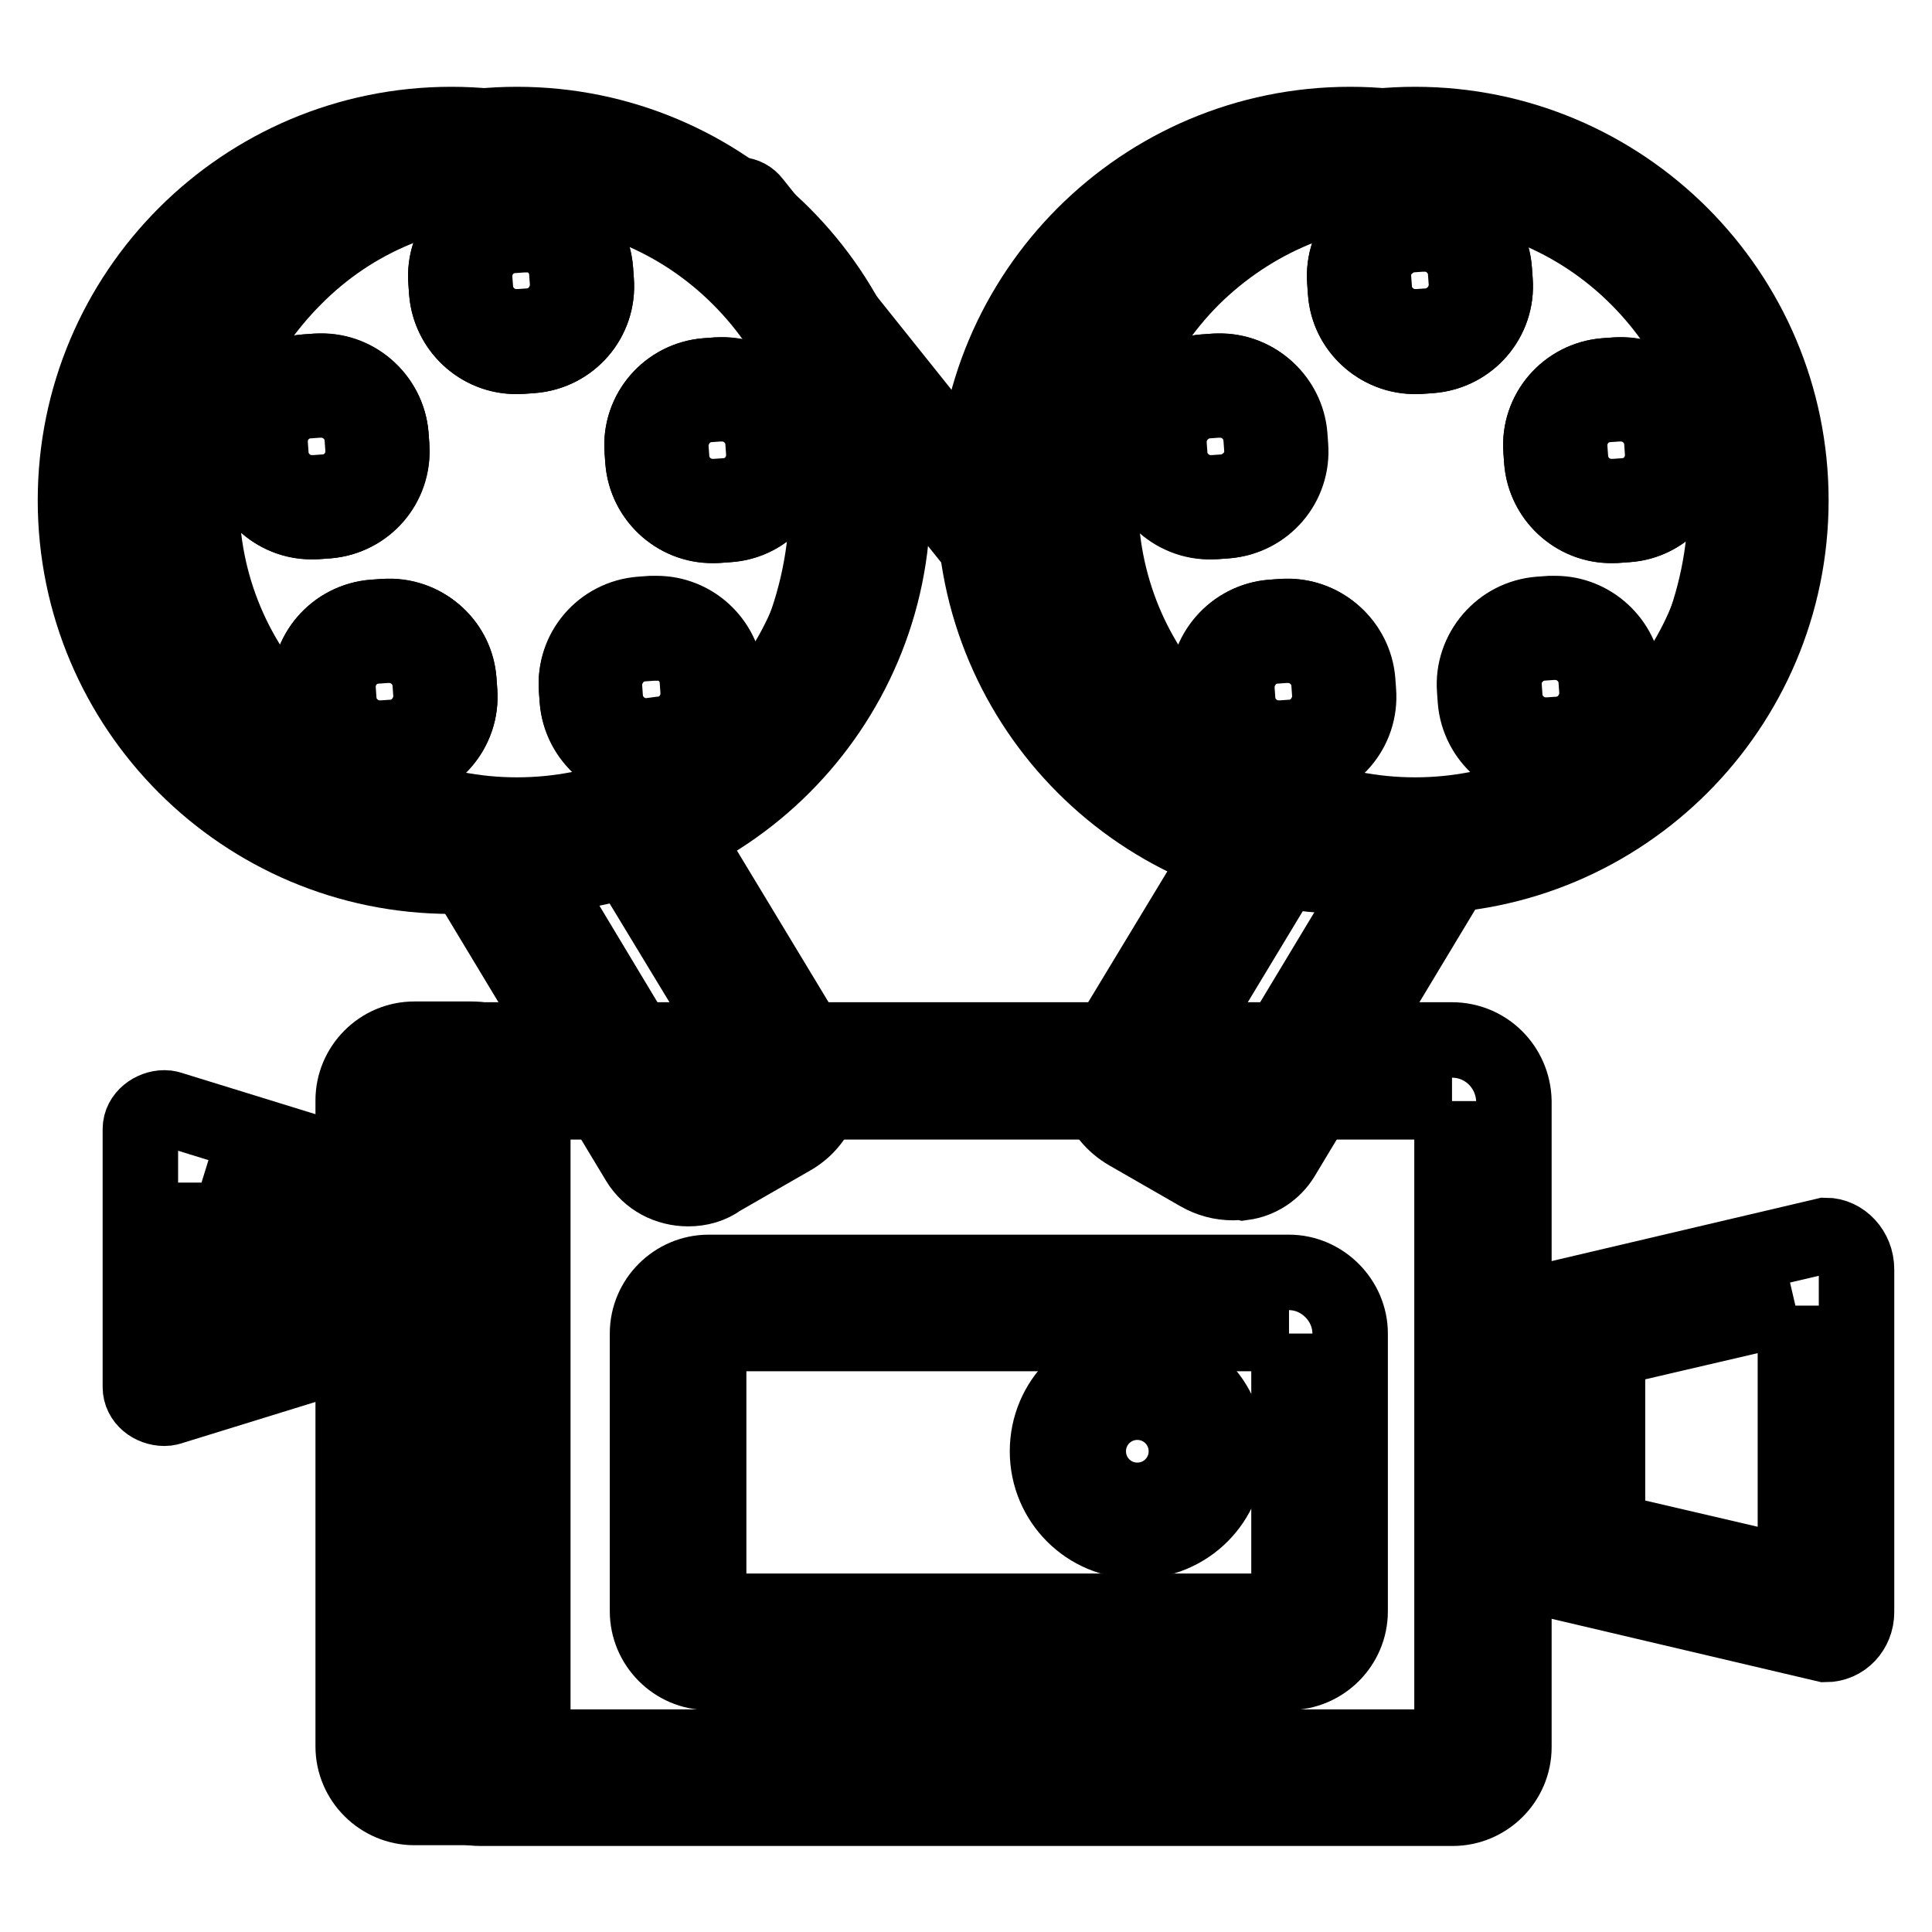 <?xml version="1.0" encoding="utf-8"?>
<!-- Svg Vector Icons : http://www.onlinewebfonts.com/icon -->
<!DOCTYPE svg PUBLIC "-//W3C//DTD SVG 1.1//EN" "http://www.w3.org/Graphics/SVG/1.1/DTD/svg11.dtd">
<svg version="1.1" xmlns="http://www.w3.org/2000/svg" xmlns:xlink="http://www.w3.org/1999/xlink" x="0px" y="0px" viewBox="0 0 256 256" enable-background="new 0 0 256 256" xml:space="preserve">
<g> <path stroke-width="10" fill-opacity="0" stroke="#000000"  d="M62.5,239.5h-7.6c-4.4,0-8.1-3.6-8.1-8.1v-85.6c0-4.4,3.6-8.1,8.1-8.1h7.6c4.4,0,8.1,3.6,8.1,8.1v85.6 C70.6,235.9,67,239.5,62.5,239.5L62.5,239.5z"/> <path stroke-width="10" fill-opacity="0" stroke="#000000"  d="M192.4,145.9l0,85.6l0,0H63.6l0,0v-85.5l0,0H192.4 M192.4,137.8H63.6c-4.4,0-8.1,3.6-8.1,8.1v85.6 c0,4.4,3.6,8.1,8.1,8.1h128.9c4.4,0,8.1-3.6,8.1-8.1v-85.6C200.5,141.4,196.9,137.8,192.4,137.8L192.4,137.8z"/> <path stroke-width="10" fill-opacity="0" stroke="#000000"  d="M170.8,176.7C170.8,176.7,170.8,176.7,170.8,176.7l0,36.8l0,0H93.9l0,0v-36.8l0,0H170.8 M170.8,168.6H93.9 c-4.4,0-8.1,3.6-8.1,8.1v36.8c0,4.4,3.6,8.1,8.1,8.1h76.9c4.4,0,8.1-3.6,8.1-8.1v-36.8C178.9,172.3,175.2,168.6,170.8,168.6z"/> <path stroke-width="10" fill-opacity="0" stroke="#000000"  d="M169,109l-19.6,32.4c-0.9,1.6-0.1,4,2,5.2l9.4,5.4c2,1.2,4.5,0.8,5.5-0.8l22.1-36.7"/> <path stroke-width="10" fill-opacity="0" stroke="#000000"  d="M163.4,156.7c-1.6,0-3.1-0.4-4.5-1.2l-9.4-5.4c-4-2.3-5.6-7.1-3.5-10.7l0.1-0.1l19.6-32.4l6.9,4.2 l-19.2,31.8c0.1,0.1,0.1,0.1,0.2,0.2l9.4,5.4c0.1,0.1,0.2,0.1,0.3,0.1l21.8-36.2l6.9,4.2l-22.1,36.7c-1.1,1.8-3,3.1-5.2,3.4 C164.2,156.6,163.8,156.7,163.4,156.7z"/> <path stroke-width="10" fill-opacity="0" stroke="#000000"  d="M85,109.1l20,33.1c1,1.7,0.1,4-2,5.2l-9.4,5.4c-2,1.2-4.6,0.8-5.5-0.9l-22.6-37.5"/> <path stroke-width="10" fill-opacity="0" stroke="#000000"  d="M91.2,157.5c-2.7,0-5.2-1.3-6.6-3.6l-22.6-37.5l6.9-4.2l22.3,37.1c0.1,0,0.2-0.1,0.3-0.1l9.4-5.4 c0.1-0.1,0.2-0.1,0.2-0.2l-19.7-32.5l6.9-4.2l20,33.1c1.1,1.9,1.2,4.1,0.4,6.3c-0.7,1.9-2.1,3.5-3.9,4.5l-9.4,5.4 C94.2,157.1,92.7,157.5,91.2,157.5z"/> <path stroke-width="10" fill-opacity="0" stroke="#000000"  d="M129.1,66.3c0,27.5,22.3,49.8,49.8,49.8c27.5,0,49.8-22.3,49.8-49.8c0,0,0,0,0,0 c0-27.5-22.3-49.8-49.8-49.8S129.1,38.8,129.1,66.3L129.1,66.3z"/> <path stroke-width="10" fill-opacity="0" stroke="#000000"  d="M149.7,96.1c-0.8,0-1.6-0.4-2.1-1l-52-64.9c-0.9-1.2-0.8-2.9,0.4-3.8c1.2-0.9,2.9-0.8,3.8,0.4l52,65 c0.9,1.2,0.8,2.9-0.4,3.8C150.8,95.9,150.2,96.1,149.7,96.1L149.7,96.1z"/> <path stroke-width="10" fill-opacity="0" stroke="#000000"  d="M10,66.3c0,27.5,22.3,49.8,49.8,49.8s49.8-22.3,49.8-49.8c0,0,0,0,0,0c0-27.5-22.3-49.8-49.8-49.8 C32.3,16.5,10,38.8,10,66.3L10,66.3L10,66.3z"/> <path stroke-width="10" fill-opacity="0" stroke="#000000"  d="M68.5,24.6c11.1,0,21.6,4.3,29.5,12.2c7.9,7.9,12.2,18.3,12.2,29.5S105.8,87.9,98,95.8 c-7.9,7.9-18.3,12.2-29.5,12.2c-11.2,0-21.6-4.3-29.5-12.2S26.7,77.5,26.7,66.3S31.1,44.7,39,36.8C46.8,28.9,57.3,24.6,68.5,24.6  M68.5,16.5c-27.5,0-49.8,22.3-49.8,49.8c0,27.5,22.3,49.8,49.8,49.8c27.5,0,49.8-22.3,49.8-49.8C118.3,38.8,96,16.5,68.5,16.5z  M187.5,24.6c11.1,0,21.6,4.3,29.5,12.2c7.9,7.9,12.2,18.3,12.2,29.5s-4.3,21.6-12.2,29.5c-7.9,7.9-18.3,12.2-29.5,12.2 c-11.2,0-21.6-4.3-29.5-12.2c-7.9-7.9-12.2-18.3-12.2-29.5s4.3-21.6,12.2-29.5C165.9,29,176.4,24.6,187.5,24.6 M187.5,16.5 c-27.5,0-49.8,22.3-49.8,49.8c0,27.5,22.3,49.8,49.8,49.8c27.5,0,49.8-22.3,49.8-49.8C237.3,38.8,215,16.5,187.5,16.5z M237.9,173 v35.6l-24.9-5.8v-24L237.9,173 M241.9,163.7l-37,8.7v36.8l37,8.7c2.3,0,4.1-1.9,4.1-4.3v-45.4C246,165.7,244.1,163.7,241.9,163.7z  M26.7,156.7l7.1,2.2v15.7l-7.1,2.2V156.7 M21.8,146.8c-1.6,0-3.2,1.2-3.2,2.8v34.2c0,1.6,1.5,2.8,3.2,2.8c0.4,0,0.7-0.1,1-0.2 l19.1-5.9v-27.6L22.8,147C22.5,146.9,22.2,146.8,21.8,146.8z"/> <path stroke-width="10" fill-opacity="0" stroke="#000000"  d="M189.6,47.1l-1.4,0.1c-5.1,0.4-9.5-3.5-9.9-8.5l-0.1-1.4c-0.4-5.1,3.5-9.5,8.5-9.9l1.4-0.1 c5.1-0.4,9.5,3.5,9.9,8.5l0.1,1.4C198.5,42.3,194.6,46.7,189.6,47.1z"/> <path stroke-width="10" fill-opacity="0" stroke="#000000"  d="M188.8,27.3V31c2.8,0,5.2,2.2,5.4,5l0.1,1.4c0.1,1.4-0.4,2.8-1.3,3.9c-1,1.1-2.3,1.8-3.7,1.9l-1.4,0.1 c-0.1,0-0.3,0-0.4,0c-2.8,0-5.2-2.2-5.4-5l-0.1-1.4c-0.1-1.4,0.3-2.8,1.3-3.9c1-1.1,2.3-1.8,3.7-1.9l1.4-0.1c0.1,0,0.3,0,0.4,0 V27.3 M188.8,27.3c-0.2,0-0.5,0-0.7,0l-1.4,0.1c-5.1,0.4-8.9,4.8-8.5,9.9l0.1,1.4c0.3,4.8,4.4,8.5,9.2,8.5c0.2,0,0.5,0,0.7,0 l1.4-0.1c5.1-0.4,8.9-4.8,8.5-9.9l-0.1-1.4C197.7,31,193.6,27.3,188.8,27.3z"/> <path stroke-width="10" fill-opacity="0" stroke="#000000"  d="M215.6,69.5l-1.4,0.1c-5.1,0.4-9.5-3.5-9.9-8.5l-0.1-1.4c-0.4-5.1,3.5-9.5,8.5-9.9l1.4-0.1 c5.1-0.4,9.5,3.5,9.9,8.5l0.1,1.4C224.5,64.7,220.6,69.2,215.6,69.5z"/> <path stroke-width="10" fill-opacity="0" stroke="#000000"  d="M214.8,49.7v3.8c2.8,0,5.2,2.2,5.4,5l0.1,1.4c0.2,3-2,5.6-5,5.8l-1.4,0.1c-0.1,0-0.3,0-0.4,0 c-2.8,0-5.2-2.2-5.4-5l-0.1-1.4c-0.2-3,2-5.6,5-5.8l1.4-0.1c0.1,0,0.3,0,0.4,0V49.7 M214.8,49.7c-0.2,0-0.5,0-0.7,0l-1.4,0.1 c-5.1,0.4-8.9,4.8-8.5,9.9l0.1,1.4c0.4,4.8,4.4,8.5,9.2,8.5c0.2,0,0.5,0,0.7,0l1.4-0.1c5.1-0.4,8.9-4.8,8.5-9.9l-0.1-1.4 C223.6,53.4,219.6,49.7,214.8,49.7z"/> <path stroke-width="10" fill-opacity="0" stroke="#000000"  d="M206.8,101.2l-1.4,0.1c-5.1,0.4-9.5-3.5-9.9-8.5l-0.1-1.4c-0.4-5.1,3.5-9.5,8.5-9.9l1.4-0.1 c5.1-0.4,9.5,3.5,9.9,8.5l0.1,1.4C215.7,96.3,211.9,100.8,206.8,101.2z"/> <path stroke-width="10" fill-opacity="0" stroke="#000000"  d="M206.1,81.3v3.8c2.8,0,5.2,2.2,5.4,5l0.1,1.4c0.1,1.4-0.4,2.8-1.3,3.9c-0.9,1.1-2.3,1.8-3.7,1.9l-1.4,0.1 c-0.1,0-0.3,0-0.4,0c-2.8,0-5.2-2.2-5.4-5l-0.1-1.4c-0.1-1.4,0.3-2.8,1.3-3.9c0.9-1.1,2.3-1.8,3.7-1.9l1.4-0.1c0.1,0,0.3,0,0.4,0 V81.3 M206.1,81.3c-0.2,0-0.5,0-0.7,0l-1.4,0.1c-5.1,0.4-8.9,4.8-8.5,9.9l0.1,1.4c0.3,4.8,4.4,8.5,9.2,8.5c0.2,0,0.5,0,0.7,0 l1.4-0.1c5.1-0.4,8.9-4.8,8.5-9.9l-0.1-1.4C214.9,85,210.8,81.3,206.1,81.3z"/> <path stroke-width="10" fill-opacity="0" stroke="#000000"  d="M171.4,101.5l-1.4,0.1c-5.1,0.4-9.5-3.5-9.9-8.5l-0.1-1.4c-0.4-5.1,3.5-9.5,8.5-9.9l1.4-0.1 c5.1-0.4,9.5,3.5,9.9,8.5l0.1,1.4C180.3,96.7,176.5,101.2,171.4,101.5z"/> <path stroke-width="10" fill-opacity="0" stroke="#000000"  d="M170.7,81.7v3.8c2.8,0,5.2,2.2,5.4,5l0.1,1.4c0.1,1.4-0.4,2.8-1.3,3.9c-0.9,1.1-2.3,1.8-3.7,1.9l-1.4,0.1 c-0.1,0-0.3,0-0.4,0c-2.8,0-5.2-2.2-5.4-5l-0.1-1.4c-0.1-1.4,0.4-2.8,1.3-3.9c0.9-1.1,2.3-1.8,3.7-1.9l1.4-0.1c0.1,0,0.3,0,0.4,0 V81.7 M170.7,81.7c-0.2,0-0.5,0-0.7,0l-1.4,0.1c-5.1,0.4-8.9,4.8-8.5,9.9l0.1,1.4c0.4,4.8,4.4,8.5,9.2,8.5c0.2,0,0.5,0,0.7,0 l1.4-0.1c5.1-0.4,8.9-4.8,8.5-9.9l-0.1-1.4C179.5,85.4,175.4,81.7,170.7,81.7z"/> <path stroke-width="10" fill-opacity="0" stroke="#000000"  d="M162.4,69l-1.4,0.1c-5.1,0.4-9.5-3.5-9.9-8.5l-0.1-1.4c-0.4-5.1,3.5-9.5,8.5-9.9l1.4-0.1 c5.1-0.4,9.5,3.5,9.9,8.5l0.1,1.4C171.3,64.2,167.5,68.6,162.4,69z"/> <path stroke-width="10" fill-opacity="0" stroke="#000000"  d="M161.7,49.2V53c2.8,0,5.2,2.2,5.4,5l0.1,1.4c0.1,1.4-0.3,2.8-1.3,3.9c-1,1.1-2.3,1.8-3.7,1.9l-1.4,0.1 c-0.1,0-0.3,0-0.4,0c-2.8,0-5.2-2.2-5.4-5l-0.1-1.4c-0.1-1.4,0.4-2.8,1.3-3.9c1-1.1,2.3-1.8,3.7-1.9l1.4-0.1c0.1,0,0.3,0,0.4,0 V49.2 M161.7,49.2c-0.2,0-0.5,0-0.7,0l-1.4,0.1c-5.1,0.4-8.9,4.8-8.5,9.9l0.1,1.4c0.4,4.8,4.4,8.5,9.2,8.5c0.2,0,0.5,0,0.7,0 l1.4-0.1c5.1-0.4,8.9-4.8,8.5-9.9l-0.1-1.4C170.5,52.9,166.4,49.2,161.7,49.2z"/> <path stroke-width="10" fill-opacity="0" stroke="#000000"  d="M70.5,47.1l-1.4,0.1c-5.1,0.4-9.5-3.5-9.9-8.5l-0.1-1.4c-0.4-5.1,3.5-9.5,8.5-9.9l1.4-0.1 c5.1-0.4,9.5,3.5,9.9,8.5l0.1,1.4C79.4,42.3,75.6,46.7,70.5,47.1z"/> <path stroke-width="10" fill-opacity="0" stroke="#000000"  d="M69.7,27.3V31c2.8,0,5.2,2.2,5.4,5l0.1,1.4c0.1,1.4-0.4,2.8-1.3,3.9c-0.9,1.1-2.3,1.8-3.7,1.9l-1.4,0.1 c-0.1,0-0.3,0-0.4,0c-2.8,0-5.2-2.2-5.4-5L62.9,37c-0.2-3,2-5.6,5-5.8l1.4-0.1c0.1,0,0.3,0,0.4,0V27.3 M69.7,27.3 c-0.2,0-0.5,0-0.7,0l-1.4,0.1c-5.1,0.4-8.9,4.8-8.5,9.9l0.1,1.4c0.4,4.8,4.4,8.5,9.2,8.5c0.2,0,0.5,0,0.7,0l1.4-0.1 c5.1-0.4,8.9-4.8,8.5-9.9l-0.1-1.4C78.6,31,74.5,27.3,69.7,27.3z"/> <path stroke-width="10" fill-opacity="0" stroke="#000000"  d="M96.5,69.5l-1.4,0.1c-5.1,0.4-9.5-3.5-9.9-8.5l-0.1-1.4c-0.4-5.1,3.5-9.5,8.5-9.9l1.4-0.1 c5.1-0.4,9.5,3.5,9.9,8.5l0.1,1.4C105.4,64.7,101.6,69.2,96.5,69.5z"/> <path stroke-width="10" fill-opacity="0" stroke="#000000"  d="M95.7,49.7v3.8c2.8,0,5.2,2.2,5.4,5l0.1,1.4c0.2,3-2,5.6-5,5.8l-1.4,0.1c-0.1,0-0.3,0-0.4,0 c-2.8,0-5.2-2.2-5.4-5l-0.1-1.4c-0.1-1.4,0.4-2.8,1.3-3.9s2.3-1.8,3.7-1.9l1.4-0.1c0.1,0,0.3,0,0.4,0V49.7 M95.7,49.7 c-0.2,0-0.5,0-0.7,0l-1.4,0.1c-5.1,0.4-8.9,4.8-8.5,9.9l0.1,1.4c0.4,4.8,4.4,8.5,9.2,8.5c0.2,0,0.5,0,0.7,0l1.4-0.1 c5.1-0.4,8.9-4.8,8.5-9.9l-0.1-1.4C104.6,53.4,100.5,49.7,95.7,49.7z"/> <path stroke-width="10" fill-opacity="0" stroke="#000000"  d="M87.8,101.2l-1.4,0.1c-5.1,0.4-9.5-3.5-9.9-8.5l-0.1-1.4c-0.4-5.1,3.5-9.5,8.5-9.9l1.4-0.1 c5.1-0.4,9.5,3.5,9.9,8.5l0.1,1.4C96.7,96.3,92.8,100.8,87.8,101.2z"/> <path stroke-width="10" fill-opacity="0" stroke="#000000"  d="M87,81.3v3.8c2.8,0,5.2,2.2,5.4,5l0.1,1.4c0.2,3-2,5.6-5,5.8L86,97.5c-0.1,0-0.3,0-0.4,0 c-2.8,0-5.2-2.2-5.4-5l-0.1-1.4c-0.1-1.4,0.4-2.8,1.3-3.9c0.9-1.1,2.3-1.8,3.7-1.9l1.4-0.1c0.1,0,0.3,0,0.4,0V81.3 M87,81.3 c-0.2,0-0.5,0-0.7,0l-1.4,0.1c-5.1,0.4-8.9,4.8-8.5,9.9l0.1,1.4c0.4,4.8,4.4,8.5,9.2,8.5c0.2,0,0.5,0,0.7,0l1.4-0.1 c5.1-0.4,8.9-4.8,8.5-9.9l-0.1-1.4C95.8,85,91.8,81.3,87,81.3z"/> <path stroke-width="10" fill-opacity="0" stroke="#000000"  d="M52.4,101.5l-1.4,0.1c-5.1,0.4-9.5-3.5-9.9-8.5L41,91.7c-0.4-5.1,3.5-9.5,8.5-9.9l1.4-0.1 c5.1-0.4,9.5,3.5,9.9,8.5l0.1,1.4C61.3,96.7,57.4,101.2,52.4,101.5z"/> <path stroke-width="10" fill-opacity="0" stroke="#000000"  d="M51.6,81.7v3.8c2.8,0,5.2,2.2,5.4,5l0.1,1.4c0.1,1.4-0.4,2.8-1.3,3.9c-0.9,1.1-2.3,1.8-3.7,1.9l-1.4,0.1 c-0.1,0-0.3,0-0.4,0c-2.8,0-5.2-2.2-5.4-5l-0.1-1.4c-0.2-3,2-5.6,5-5.8l1.4-0.1c0.1,0,0.3,0,0.4,0V81.7 M51.6,81.7 c-0.2,0-0.5,0-0.7,0l-1.4,0.1c-5.1,0.4-8.9,4.8-8.5,9.9l0.1,1.4c0.4,4.8,4.4,8.5,9.2,8.5c0.2,0,0.5,0,0.7,0l1.4-0.1 c5.1-0.4,8.9-4.8,8.5-9.9l-0.1-1.4C60.5,85.4,56.4,81.7,51.6,81.7z"/> <path stroke-width="10" fill-opacity="0" stroke="#000000"  d="M43.4,69l-1.4,0.1c-5.1,0.4-9.5-3.5-9.9-8.5l-0.1-1.4c-0.4-5.1,3.5-9.5,8.5-9.9l1.4-0.1 c5.1-0.4,9.5,3.5,9.9,8.5l0.1,1.4C52.2,64.2,48.4,68.6,43.4,69z"/> <path stroke-width="10" fill-opacity="0" stroke="#000000"  d="M42.6,49.2V53c2.8,0,5.2,2.2,5.4,5l0.1,1.4c0.2,3-2,5.6-5,5.8l-1.4,0.1c-0.1,0-0.3,0-0.4,0 c-2.8,0-5.2-2.2-5.4-5l-0.1-1.4c-0.2-3,2-5.6,5-5.8l1.4-0.1c0.1,0,0.3,0,0.4,0V49.2 M42.6,49.2c-0.2,0-0.5,0-0.7,0l-1.4,0.1 c-5.1,0.4-8.9,4.8-8.5,9.9l0.1,1.4c0.4,4.8,4.4,8.5,9.2,8.5c0.2,0,0.5,0,0.7,0l1.4-0.1c5.1-0.4,8.9-4.8,8.5-9.9l-0.1-1.4 C51.4,52.9,47.3,49.2,42.6,49.2z"/> <path stroke-width="10" fill-opacity="0" stroke="#000000"  d="M150.7,185.8c3.6,0,6.5,2.9,6.5,6.5c0,3.6-2.9,6.5-6.5,6.5c-3.6,0-6.5-2.9-6.5-6.5 C144.2,188.7,147.1,185.8,150.7,185.8 M150.7,180.4c-6.6,0-11.9,5.3-11.9,11.9s5.3,11.9,11.9,11.9c6.6,0,11.9-5.3,11.9-11.9 S157.3,180.4,150.7,180.4z"/></g>
</svg>